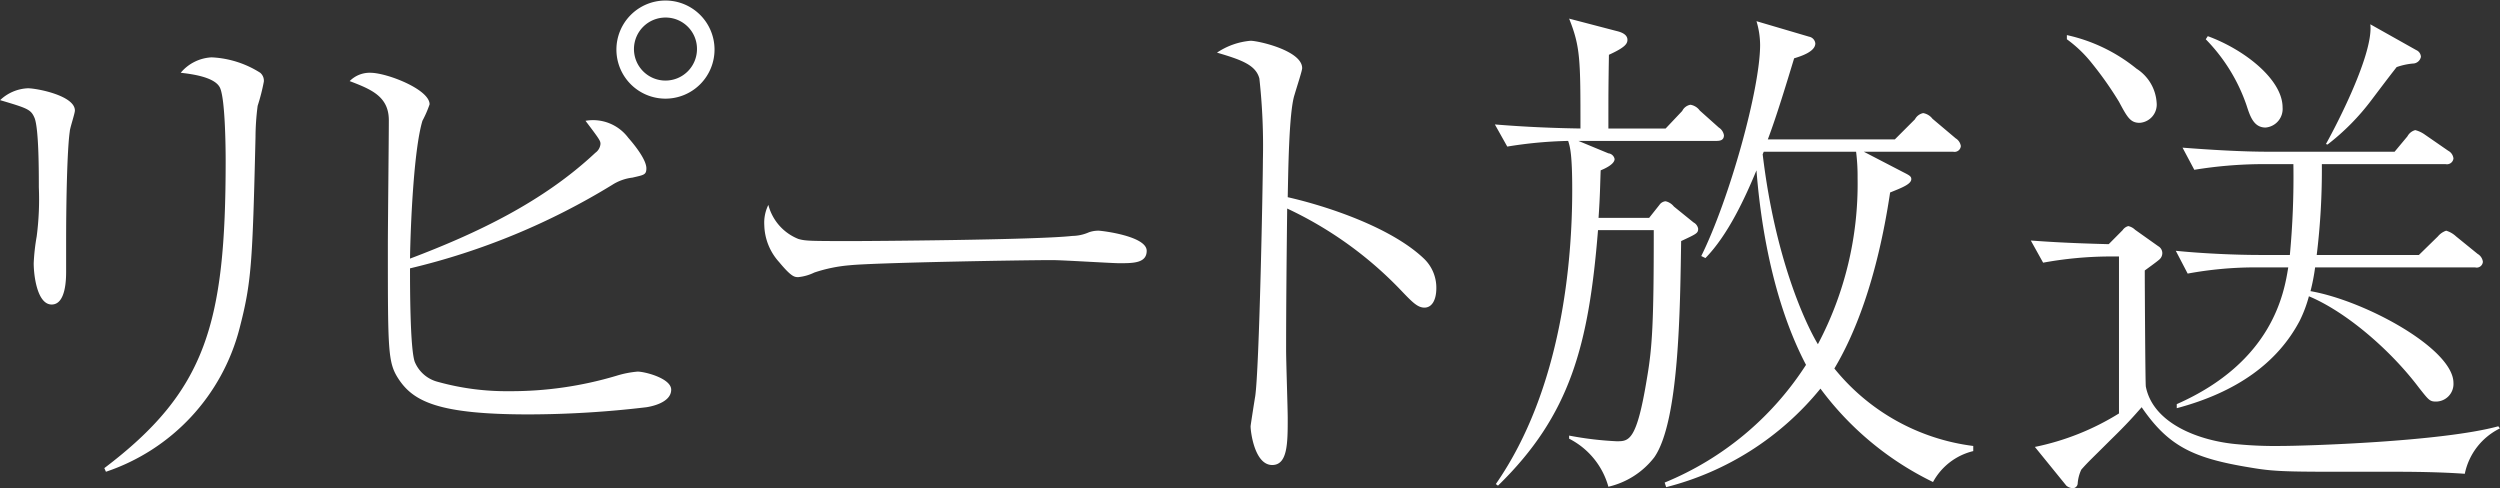 <svg xmlns="http://www.w3.org/2000/svg" width="233.65" height="45.62" viewBox="0 0 233.65 45.62">
  <rect x="0" y="0" width="233.65" height="45.62" fill="#333333" stroke="none"/>
  <defs>
    <style>
      .cls-1 {
        fill: #fff;
        fill-rule: evenodd;
      }
    </style>
  </defs>
  <path id="month_rep.svg" class="cls-1" d="M1034.34,1412.77c0-3.81.1-8.64,0.34-10.28,0-.29.48-1.69,0.48-1.97,0-1.4-3.57-2.08-4.39-2.08a4,4,0,0,0-2.6,1.11c2.6,0.77,2.89.87,3.23,1.69,0.39,1.06.39,4.97,0.39,6.46a26.885,26.885,0,0,1-.2,4.58,19.268,19.268,0,0,0-.28,2.51c0,1.16.33,3.86,1.68,3.86s1.35-2.46,1.35-3.13v-2.75Zm3.72,21.51a19.193,19.193,0,0,0,12.49-13.41c1.11-4.29,1.21-6.03,1.49-17.85a23.417,23.417,0,0,1,.2-2.94,18.393,18.393,0,0,0,.58-2.27,0.974,0.974,0,0,0-.34-0.82,9.25,9.25,0,0,0-4.54-1.44,4.024,4.024,0,0,0-2.89,1.44c0.82,0.1,3.04.34,3.62,1.31,0.53,0.82.58,5.59,0.58,6.89,0,15.29-1.84,21.56-11.34,28.75Zm28.42-19.01a64.731,64.731,0,0,0,18.91-7.81,4.484,4.484,0,0,1,1.88-.67c1.06-.25,1.3-0.25,1.3-0.87,0-.77-1.01-2.08-1.69-2.85a4.109,4.109,0,0,0-4-1.59c1.35,1.78,1.4,1.88,1.4,2.17a1.137,1.137,0,0,1-.48.82c-4.88,4.58-11.05,7.52-17.32,9.89,0.05-3.09.34-10.13,1.16-12.88a10.267,10.267,0,0,0,.67-1.54c0-1.4-4-2.95-5.54-2.95a2.629,2.629,0,0,0-1.93.78c2.02,0.77,3.66,1.44,3.66,3.66,0,1.69-.09,9.84-0.09,11.72,0,9.79,0,10.9.96,12.4,1.4,2.17,3.76,3.37,12.2,3.37a94.347,94.347,0,0,0,11-.67c0.34-.05,2.32-0.39,2.32-1.64,0-1.06-2.46-1.69-3.14-1.69a9.372,9.372,0,0,0-1.98.39,34.356,34.356,0,0,1-10.03,1.44,23.914,23.914,0,0,1-6.65-.87,3.18,3.18,0,0,1-2.17-1.88C1066.48,1422.75,1066.48,1416.87,1066.48,1415.27Zm28.46-20.49a4.585,4.585,0,1,0-4.58,4.63A4.588,4.588,0,0,0,1094.94,1394.78Zm-1.64,0a2.945,2.945,0,1,1-2.94-2.95A2.928,2.928,0,0,1,1093.3,1394.78Zm6.67,14.56a3.762,3.762,0,0,0-.38,1.88,5.331,5.331,0,0,0,1.4,3.48c1.15,1.39,1.44,1.39,1.78,1.39a4.422,4.422,0,0,0,1.5-.43,14,14,0,0,1,3.32-.68c2.37-.24,16.02-0.48,18.91-0.48,1.01,0,5.55.29,6.27,0.29,1.3,0,2.56,0,2.56-1.16,0-1.39-4.25-1.88-4.49-1.88a2.632,2.632,0,0,0-.91.15,3.964,3.964,0,0,1-1.55.34c-3.37.38-19.34,0.48-20.21,0.48-4.24,0-4.72,0-5.4-.2A4.688,4.688,0,0,1,1099.97,1409.34Zm48.54-.72c0.05-2.12.1-7.91,0.63-9.55,0.24-.82.72-2.27,0.72-2.51,0-1.64-4.1-2.56-4.82-2.56a6.63,6.63,0,0,0-3.14,1.11c2.32,0.68,3.62,1.16,3.96,2.41a57.515,57.515,0,0,1,.33,7.67c0,1.84-.33,19.44-0.72,22.05-0.05.28-.43,2.7-0.43,2.79,0,0.53.38,3.62,2.02,3.62,1.45,0,1.45-2.07,1.45-4.39,0-.87-0.15-5.3-0.15-6.32,0-4.39.05-8.87,0.1-13.26a35.557,35.557,0,0,1,10.66,7.67c1.06,1.11,1.54,1.59,2.17,1.59,0.68,0,1.11-.68,1.11-1.83a3.756,3.756,0,0,0-1.16-2.75C1158.16,1411.42,1152.13,1409.44,1148.51,1408.62Zm64.07,23.73v-0.48a19.87,19.87,0,0,1-12.98-7.24c1.79-2.99,3.96-8.1,5.21-16.45,1.06-.43,1.98-0.77,1.98-1.25,0-.24-0.14-0.34-0.72-0.63l-3.72-1.93h8.35a0.589,0.589,0,0,0,.72-0.53,1.024,1.024,0,0,0-.48-0.72l-2.17-1.83a1.4,1.4,0,0,0-.87-0.53,1.137,1.137,0,0,0-.77.58l-1.88,1.88h-11.87c0.82-2.17,1.74-5.21,2.46-7.58,0.63-.19,1.98-0.62,1.98-1.39a0.714,0.714,0,0,0-.58-0.63l-4.92-1.45a7.779,7.779,0,0,1,.34,2.22c0,4.1-2.85,14.37-5.5,19.73l0.39,0.19c2.12-2.17,3.71-5.64,4.77-8.2,0.24,3.04,1.06,11.38,4.63,18.18a28.625,28.625,0,0,1-13.21,11l0.14,0.43a27.234,27.234,0,0,0,14.42-9.21,28.647,28.647,0,0,0,10.52,8.73A5.821,5.821,0,0,1,1212.58,1432.35Zm-10.81-25.52a31.993,31.993,0,0,1-3.71,15.53c-1.16-1.93-4-8-5.16-17.75l0.1-.24h8.63A18.423,18.423,0,0,1,1201.77,1406.83Zm-12.49-4a1.061,1.061,0,0,0-.48-0.72l-1.78-1.59a1.348,1.348,0,0,0-.87-0.54,1.066,1.066,0,0,0-.77.58l-1.55,1.64h-5.35v-0.24c0-3.08,0-3.47.05-6.65,1.49-.68,1.73-1.02,1.73-1.4,0-.29-0.19-0.63-1.01-0.82l-4.44-1.16c1.06,2.65,1.06,3.86,1.06,10.27-2.5-.04-5.06-0.14-8-0.38l1.16,2.07a39.722,39.722,0,0,1,5.69-.53c0.19,0.58.38,1.3,0.38,4.58,0,6.51-.91,18.52-7.14,27.49l0.2,0.15c6.8-6.61,8.49-13.22,9.35-23.88h5.21v0.39c0,8.2-.14,10.56-0.62,13.36-0.97,5.98-1.69,5.98-2.85,5.98a31.219,31.219,0,0,1-4.44-.53v0.29a7.173,7.173,0,0,1,3.67,4.49,7.576,7.576,0,0,0,4.29-2.75c2.32-3.33,2.41-13.75,2.51-20.21,1.45-.68,1.59-0.73,1.59-1.16a0.83,0.83,0,0,0-.43-0.58l-1.84-1.49a1.391,1.391,0,0,0-.77-0.49,0.772,0.772,0,0,0-.58.34l-0.96,1.21h-4.73c0.15-2.12.15-3.28,0.2-4.44,0.24-.1,1.3-0.53,1.3-1.06a0.664,0.664,0,0,0-.58-0.53l-2.8-1.16h12.88C1188.9,1403.36,1189.28,1403.31,1189.28,1402.83Zm65.14-7.33a0.722,0.722,0,0,0-.44-0.63l-4.29-2.41c0.34,2.99-3.81,10.61-4.15,11.19l0.15,0.05a21.64,21.64,0,0,0,4.1-4.15c1.78-2.36,1.98-2.6,2.36-3.09a6.316,6.316,0,0,1,1.5-.33A0.78,0.78,0,0,0,1254.42,1395.5Zm-12.93,4.73c0-2.61-3.57-5.41-6.99-6.66l-0.19.29a16.414,16.414,0,0,1,3.81,6.17c0.33,1.02.67,2.08,1.78,2.08A1.743,1.743,0,0,0,1241.49,1400.23Zm18.72,14.42a1,1,0,0,0-.49-0.73l-2.02-1.64a2.358,2.358,0,0,0-.92-0.53,1.725,1.725,0,0,0-.77.53l-1.78,1.74h-9.55a65.426,65.426,0,0,0,.48-8.49h11.57a0.61,0.61,0,0,0,.73-0.53,0.923,0.923,0,0,0-.49-0.72l-2.17-1.5a2.686,2.686,0,0,0-.91-0.43,1.164,1.164,0,0,0-.73.58l-1.2,1.44h-11.82c-2.51,0-5.55-.19-8-0.38l1.1,2.07a40.421,40.421,0,0,1,6.23-.53h3.03a78.109,78.109,0,0,1-.33,8.49h-2.66c-2.5,0-5.49-.14-8-0.39l1.11,2.13a34.879,34.879,0,0,1,6.22-.58h3.18c-0.38,2.36-1.44,8.82-10.42,12.78v0.38c5.6-1.49,9.41-4.24,11.48-8.15a12.115,12.115,0,0,0,.87-2.31c3.47,1.45,7.62,5.01,10.28,8.54,0.91,1.15,1.01,1.3,1.59,1.3a1.643,1.643,0,0,0,1.64-1.74c0-3.18-8.2-7.67-13.36-8.58a18.821,18.821,0,0,0,.43-2.22h14.95A0.58,0.58,0,0,0,1260.21,1414.65Zm-30.49-14.86a4.072,4.072,0,0,0-1.88-3.18,15.61,15.61,0,0,0-6.51-3.14v0.39a11.847,11.847,0,0,1,2.36,2.27,32.76,32.76,0,0,1,2.51,3.57c0.77,1.44,1.06,1.97,1.93,1.97A1.71,1.71,0,0,0,1229.72,1399.79Zm32.08,30.44-0.15-.2c-5.3,1.45-18.08,1.84-20.35,1.84a37.154,37.154,0,0,1-3.91-.15c-3.66-.29-8-1.93-8.68-5.4-0.05-.24-0.1-9.55-0.1-10.85,0.2-.15,1.21-0.87,1.4-1.06a0.791,0.791,0,0,0,.24-0.58,0.749,0.749,0,0,0-.38-0.63l-2.17-1.54a1.306,1.306,0,0,0-.63-0.34,0.933,0.933,0,0,0-.53.38l-1.3,1.31c-3.96-.1-5.84-0.24-7.28-0.34l1.15,2.07a35.3,35.3,0,0,1,6.18-.58h0.91v14.67a23.96,23.96,0,0,1-7.86,3.13l2.94,3.62a1.064,1.064,0,0,0,.58.24,0.47,0.47,0,0,0,.48-0.43,3.623,3.623,0,0,1,.34-1.31c0.68-.77.92-0.96,2.75-2.79,1.54-1.5,2.12-2.17,2.89-3.04,2.51,3.66,4.83,4.77,10.18,5.64,2.56,0.44,3.67.39,13.46,0.39,3.18,0,5.16.09,6.56,0.19A6.081,6.081,0,0,1,1261.8,1430.23Z" transform="translate(-1028.16 -1390.19)"/>
</svg>
